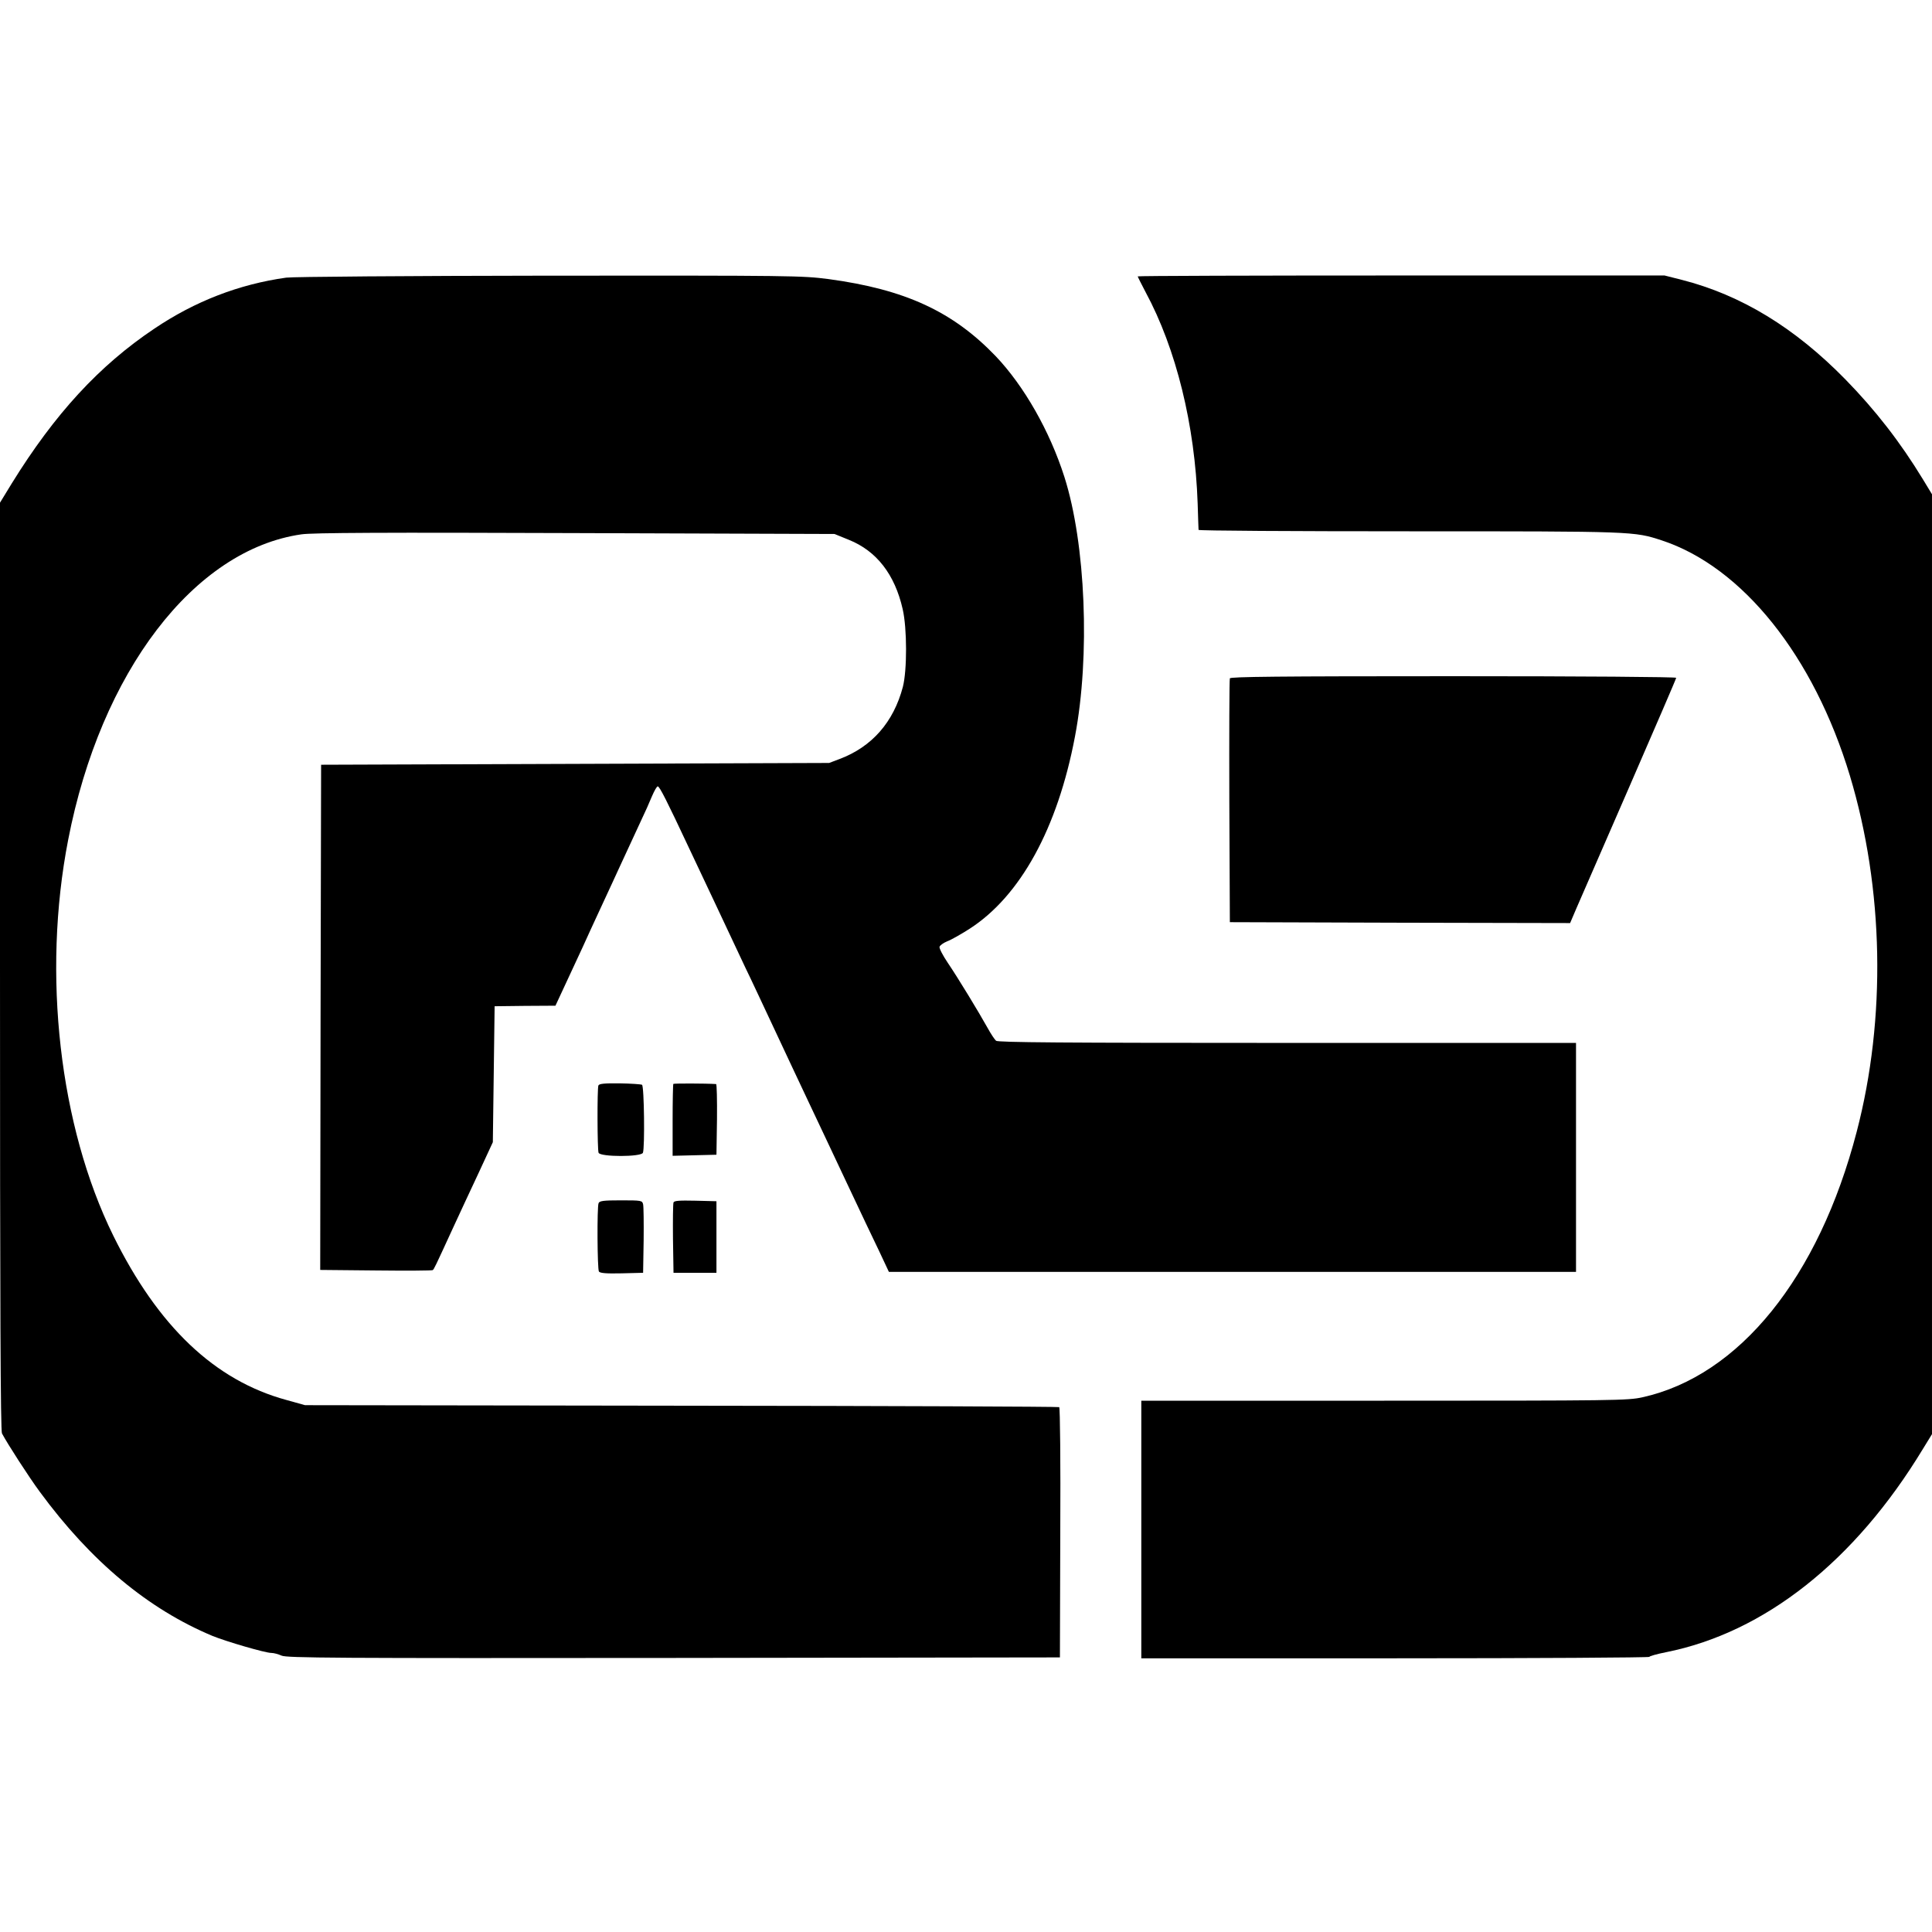 <?xml version="1.0" standalone="no"?>
<!DOCTYPE svg PUBLIC "-//W3C//DTD SVG 20010904//EN"
 "http://www.w3.org/TR/2001/REC-SVG-20010904/DTD/svg10.dtd">
<svg version="1.0" xmlns="http://www.w3.org/2000/svg"
 width="1080pt" height="1080pt" viewBox="0 0 1080 1080"
 preserveAspectRatio="xMidYMid meet">
<g transform="translate(0,1080) scale(0.1,-0.1)"
fill="#000000" stroke="none">
<path d="M1600 9248 c-264 -37 -510 -132 -737 -285 -309 -207 -557 -477 -797
-865 l-66 -108 0 -2591 c0 -1929 3 -2596 11 -2612 32 -60 150 -243 212 -327
286 -389 606 -655 965 -805 79 -32 295 -95 329 -95 14 0 39 -7 57 -15 28 -13
287 -15 2191 -13 l2160 3 2 697 c2 393 -1 699 -6 702 -5 3 -955 7 -2112 8
l-2104 3 -104 29 c-400 109 -717 410 -968 919 -301 612 -398 1461 -252 2212
182 939 704 1622 1304 1708 59 9 464 11 1530 7 l1450 -5 81 -33 c154 -62 256
-193 300 -387 25 -108 25 -342 1 -435 -52 -197 -173 -335 -354 -403 l-58 -22
-1420 -5 -1420 -5 -3 -1412 -2 -1412 311 -3 c171 -2 314 -1 318 2 7 5 11 13
113 235 33 72 97 209 142 305 l81 175 5 380 5 380 170 2 170 1 60 129 c33 71
74 160 92 198 17 39 66 144 108 235 42 91 86 185 97 210 41 89 77 167 118 255
24 50 53 115 65 145 13 30 27 55 32 54 10 0 51 -81 172 -339 49 -104 114 -242
144 -305 30 -63 69 -146 87 -185 18 -38 57 -122 87 -185 31 -63 101 -214 158
-335 57 -121 144 -308 195 -415 51 -107 148 -314 217 -460 69 -146 149 -316
179 -377 l53 -113 1920 0 1921 0 0 640 0 640 -1613 0 c-1276 0 -1616 3 -1629
12 -8 7 -30 40 -48 73 -49 88 -165 279 -222 363 -27 40 -48 80 -46 89 2 8 21
22 43 31 22 8 78 40 125 70 284 183 492 562 589 1074 86 451 60 1079 -59 1452
-82 257 -226 509 -384 675 -240 250 -506 373 -935 431 -149 19 -195 20 -1560
19 -788 -1 -1435 -6 -1471 -11z"/>
<path d="M6360 9255 c0 -3 20 -42 44 -88 171 -317 276 -743 291 -1182 2 -77 5
-143 5 -147 0 -5 530 -8 1178 -8 1264 0 1255 0 1412 -51 451 -149 849 -646
1051 -1315 190 -631 204 -1356 38 -1991 -212 -814 -656 -1364 -1198 -1484 -82
-18 -149 -19 -1443 -19 l-1358 0 0 -720 0 -720 1420 0 c781 0 1420 4 1420 8 0
4 42 16 93 26 551 110 1056 509 1436 1136 l51 83 0 2627 0 2627 -51 84 c-126
207 -265 386 -433 558 -284 290 -583 472 -916 557 l-95 24 -1472 0 c-810 0
-1473 -2 -1473 -5z"/>
<path d="M6875 7008 c-3 -7 -4 -317 -3 -688 l3 -675 951 -3 951 -2 35 82 c20
46 153 352 297 682 143 329 261 602 261 607 0 5 -514 9 -1245 9 -987 0 -1247
-3 -1250 -12z"/>
<path d="M3345 4732 c-7 -19 -6 -357 1 -376 9 -24 239 -24 248 0 11 29 7 372
-5 380 -6 3 -62 7 -125 8 -86 1 -115 -2 -119 -12z"/>
<path d="M3764 4741 c-2 -2 -4 -94 -4 -203 l0 -199 123 3 122 3 3 198 c1 108
-1 197 -5 197 -60 4 -236 4 -239 1z"/>
<path d="M3346 4074 c-9 -24 -7 -367 2 -382 7 -9 39 -12 128 -10 l119 3 3 180
c1 99 0 190 -3 203 -5 21 -9 22 -124 22 -99 0 -120 -3 -125 -16z"/>
<path d="M3765 4078 c-3 -8 -4 -99 -3 -203 l3 -190 120 0 120 0 0 200 0 200
-118 3 c-90 2 -119 0 -122 -10z"/>
</g>
</svg>
